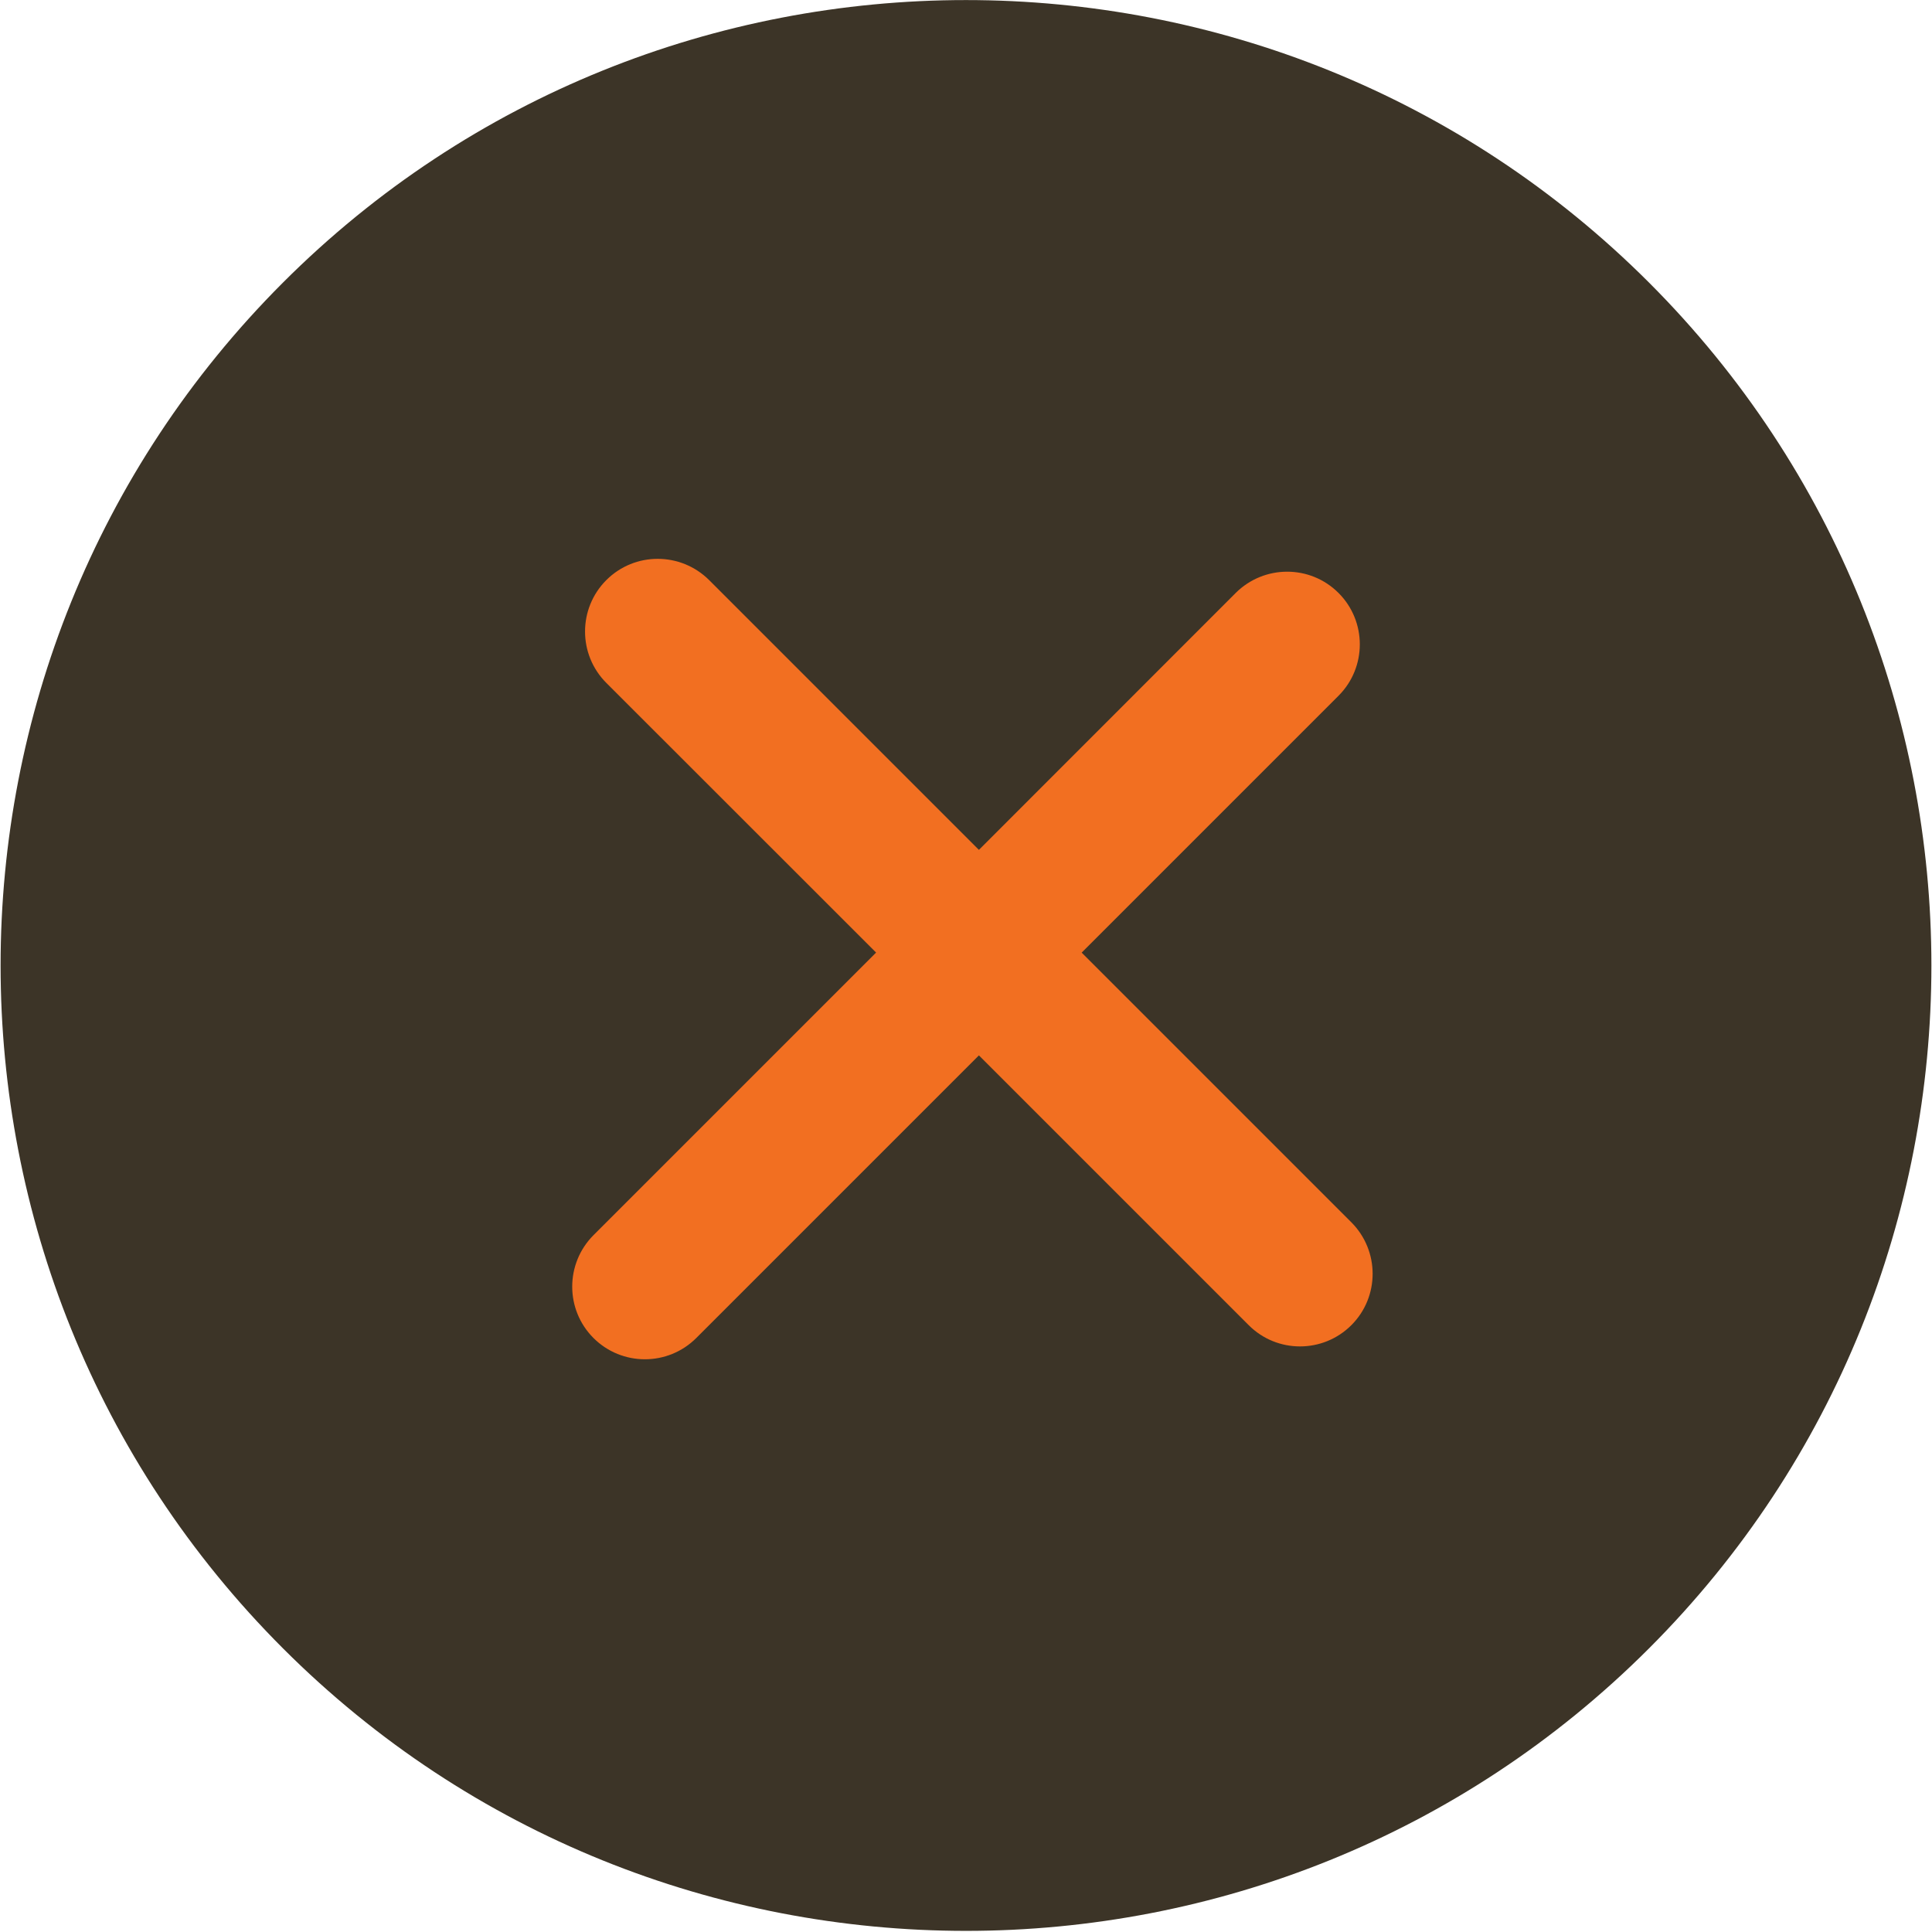 <svg width="22" height="22" viewBox="0 0 22 22" version="1.1" xmlns="http://www.w3.org/2000/svg" xmlns:xlink="http://www.w3.org/1999/xlink">
<title>Group 4</title>
<desc>Created using Figma</desc>
<g id="Canvas" transform="translate(6099 3010)">
<g id="Group 4">
<g id="Oval">
<use xlink:href="#path0_fill" transform="translate(-6097 -3008)" fill="#F26F21"/>
</g>
<g id="plus">
<g id="Shape">
<use xlink:href="#path1_fill" transform="matrix(0.707 0.707 -0.707 0.707 -6088 -3014.56)" fill="#3C3427"/>
</g>
</g>
</g>
</g>
<defs>
<path id="path0_fill" fill-rule="evenodd" d="M 8 16C 12.418 16 16 12.418 16 8C 16 3.582 12.418 0 8 0C 3.582 0 0 3.582 0 8C 0 12.418 3.582 16 8 16Z"/>
<path id="path1_fill" fill-rule="evenodd" d="M -0 11C -0 4.934 4.935 0 11 -0C 17.065 -4.57412e-13 22 4.934 22 11C 22 17.066 17.065 22 11 22C 4.935 22 -0 17.066 -0 11ZM 11.828 11.62L 16.172 11.62C 16.629 11.621 17 11.25 17 10.793C 17 10.336 16.629 9.966 16.172 9.965L 11.828 9.965L 11.828 5.828C 11.828 5.371 11.457 5 11 5C 10.543 5 10.173 5.371 10.172 5.828L 10.173 9.965L 5.828 9.965C 5.371 9.966 5 10.336 5 10.793C 5 11.25 5.371 11.621 5.828 11.621L 10.172 11.62L 10.172 16.172C 10.173 16.629 10.543 17 11 17C 11.457 17 11.828 16.629 11.828 16.172L 11.828 11.62Z"/>
</defs>
</svg>
